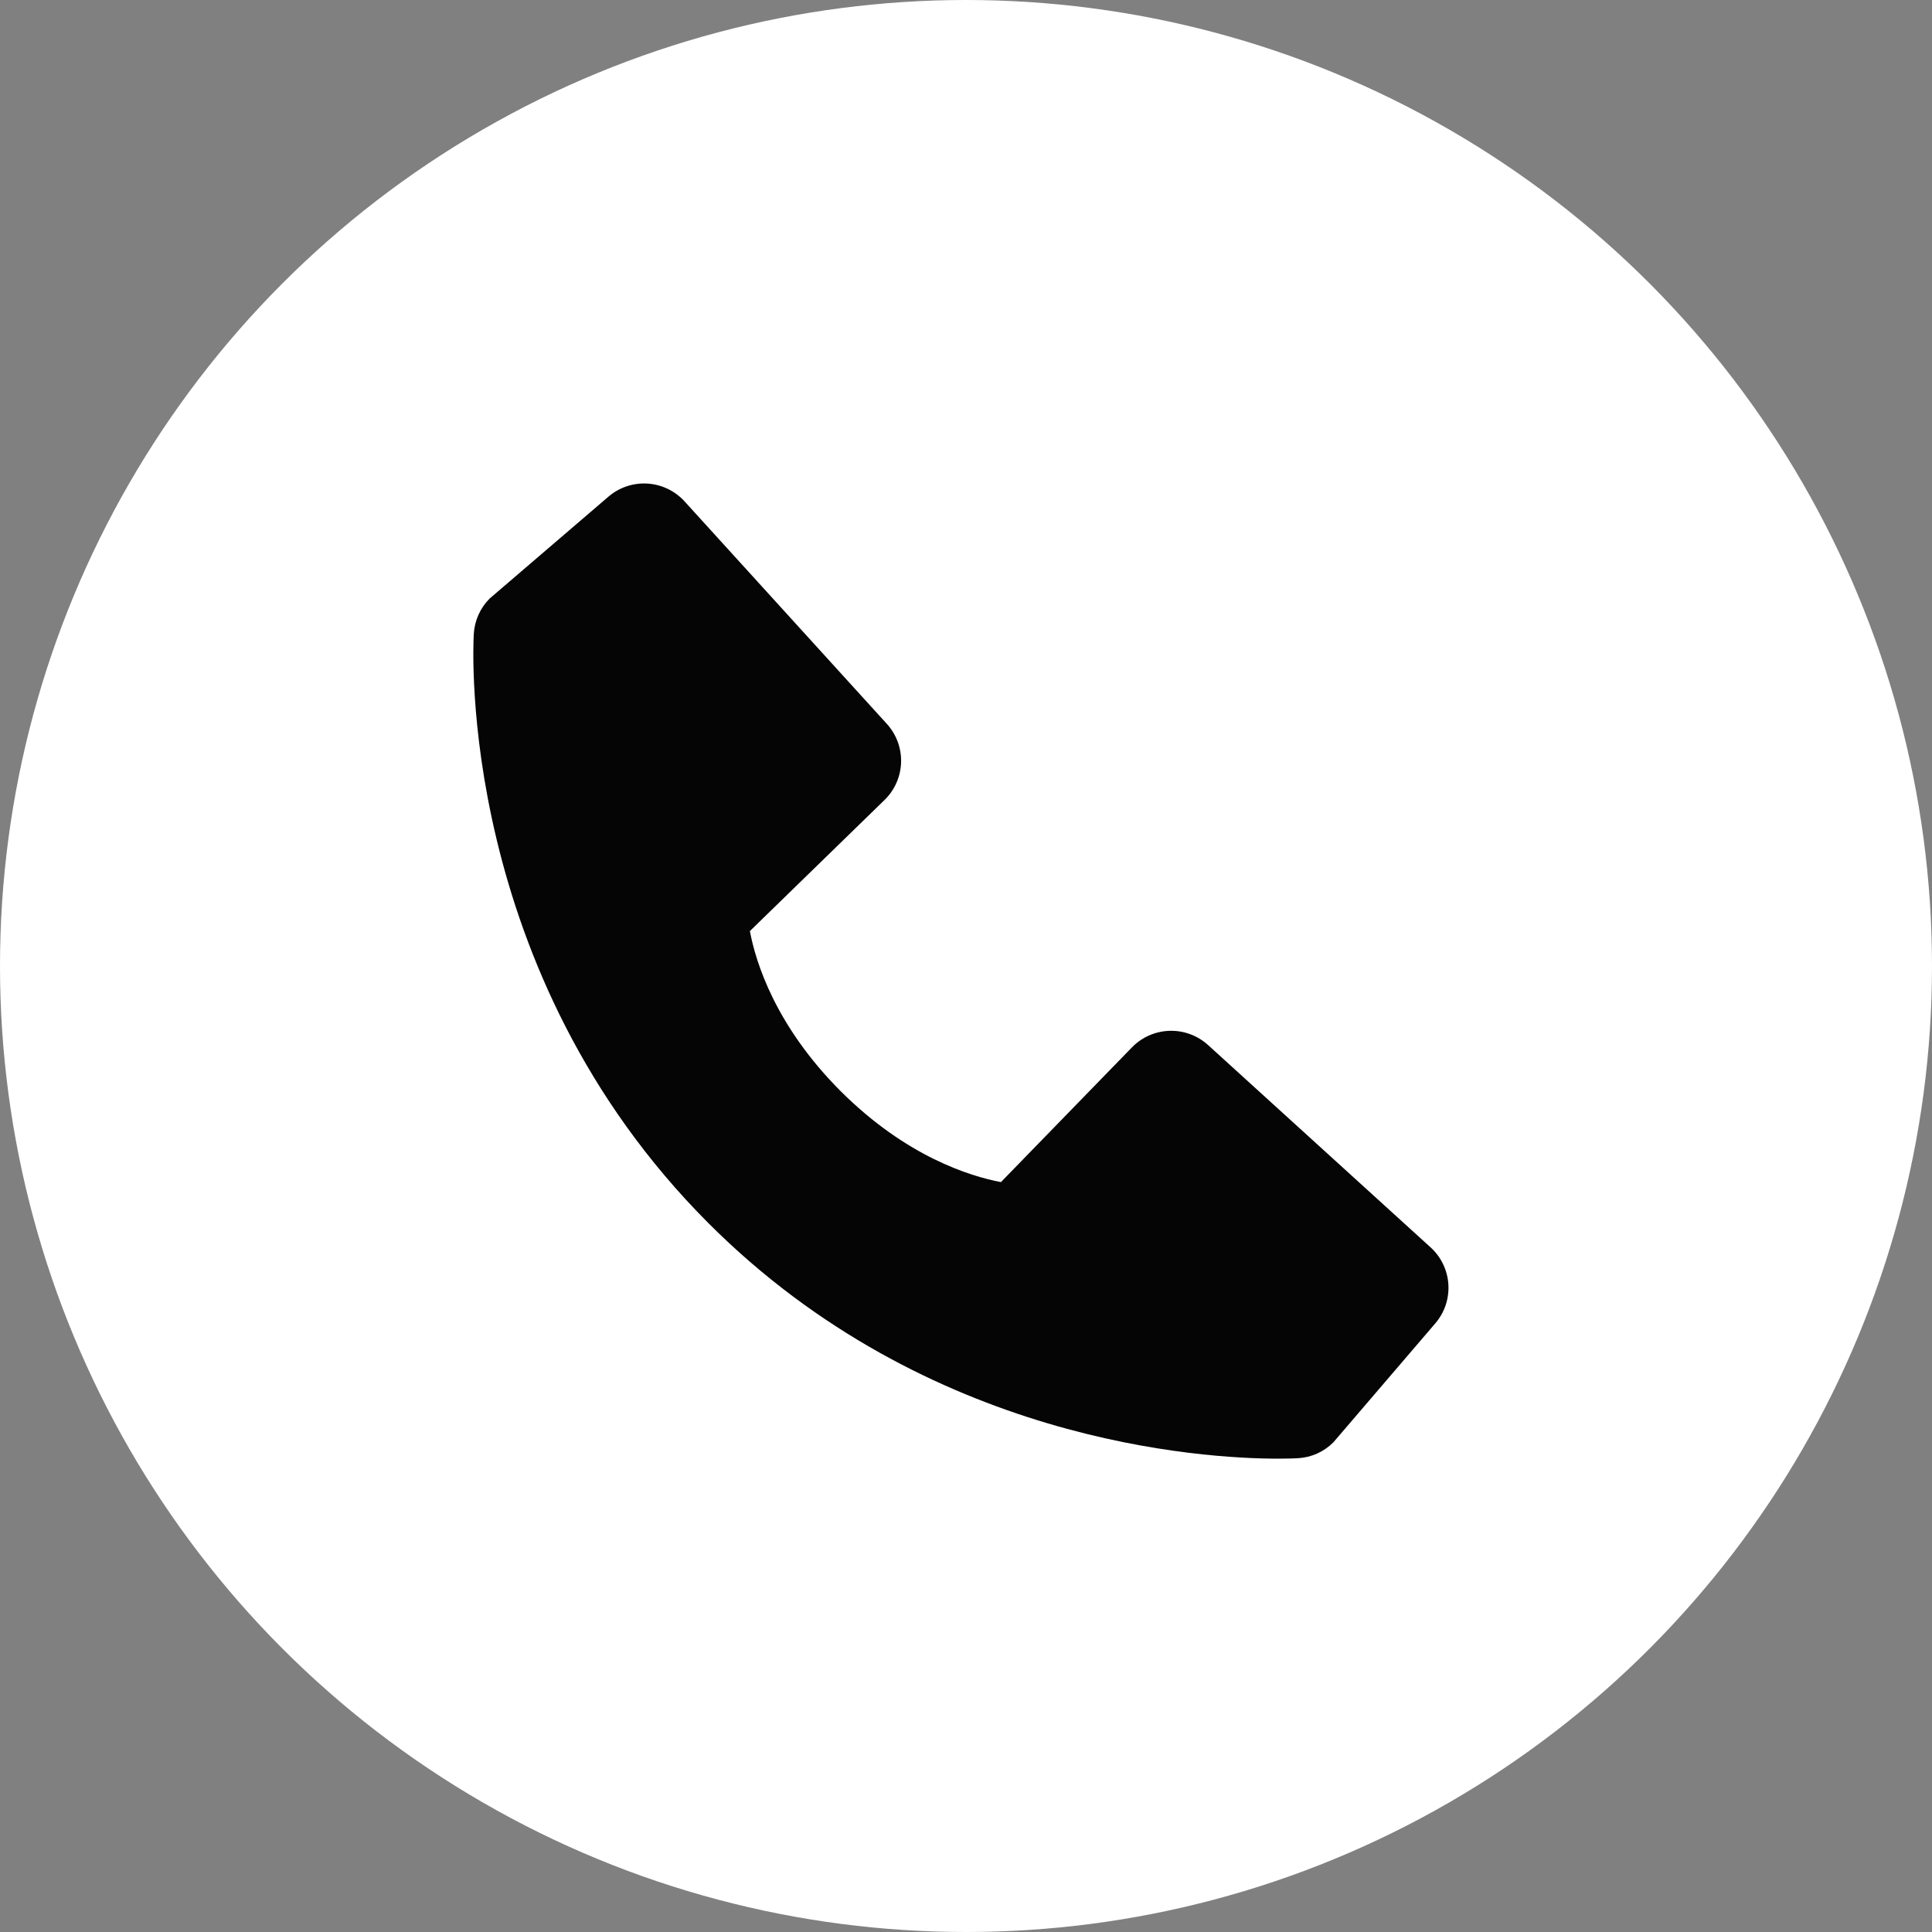<?xml version="1.0" encoding="UTF-8"?> <svg xmlns="http://www.w3.org/2000/svg" width="100" height="100" viewBox="0 0 100 100" fill="none"><rect x="0" y="0" width="100" height="100" fill="#808080" stroke="none"/> <circle cx="50" cy="50" r="50" fill="white"></circle> <path d="M74.046 64.563L62.529 54.091C61.984 53.596 61.269 53.333 60.534 53.355C59.798 53.378 59.101 53.685 58.588 54.213L51.808 61.186C50.176 60.874 46.895 59.851 43.517 56.483C40.14 53.102 39.117 49.813 38.814 48.192L45.781 41.409C46.309 40.897 46.617 40.199 46.64 39.463C46.663 38.728 46.398 38.012 45.903 37.468L35.434 25.953C34.938 25.407 34.249 25.076 33.513 25.03C32.777 24.984 32.053 25.227 31.493 25.707L25.344 30.98C24.854 31.471 24.562 32.126 24.523 32.819C24.48 33.527 23.67 50.306 36.68 63.322C48.031 74.67 62.248 75.5 66.164 75.5C66.736 75.5 67.088 75.483 67.181 75.477C67.874 75.438 68.528 75.145 69.017 74.653L74.287 68.501C74.769 67.944 75.013 67.219 74.968 66.483C74.923 65.748 74.593 65.058 74.046 64.563V64.563Z" fill="#050505"></path> </svg> 